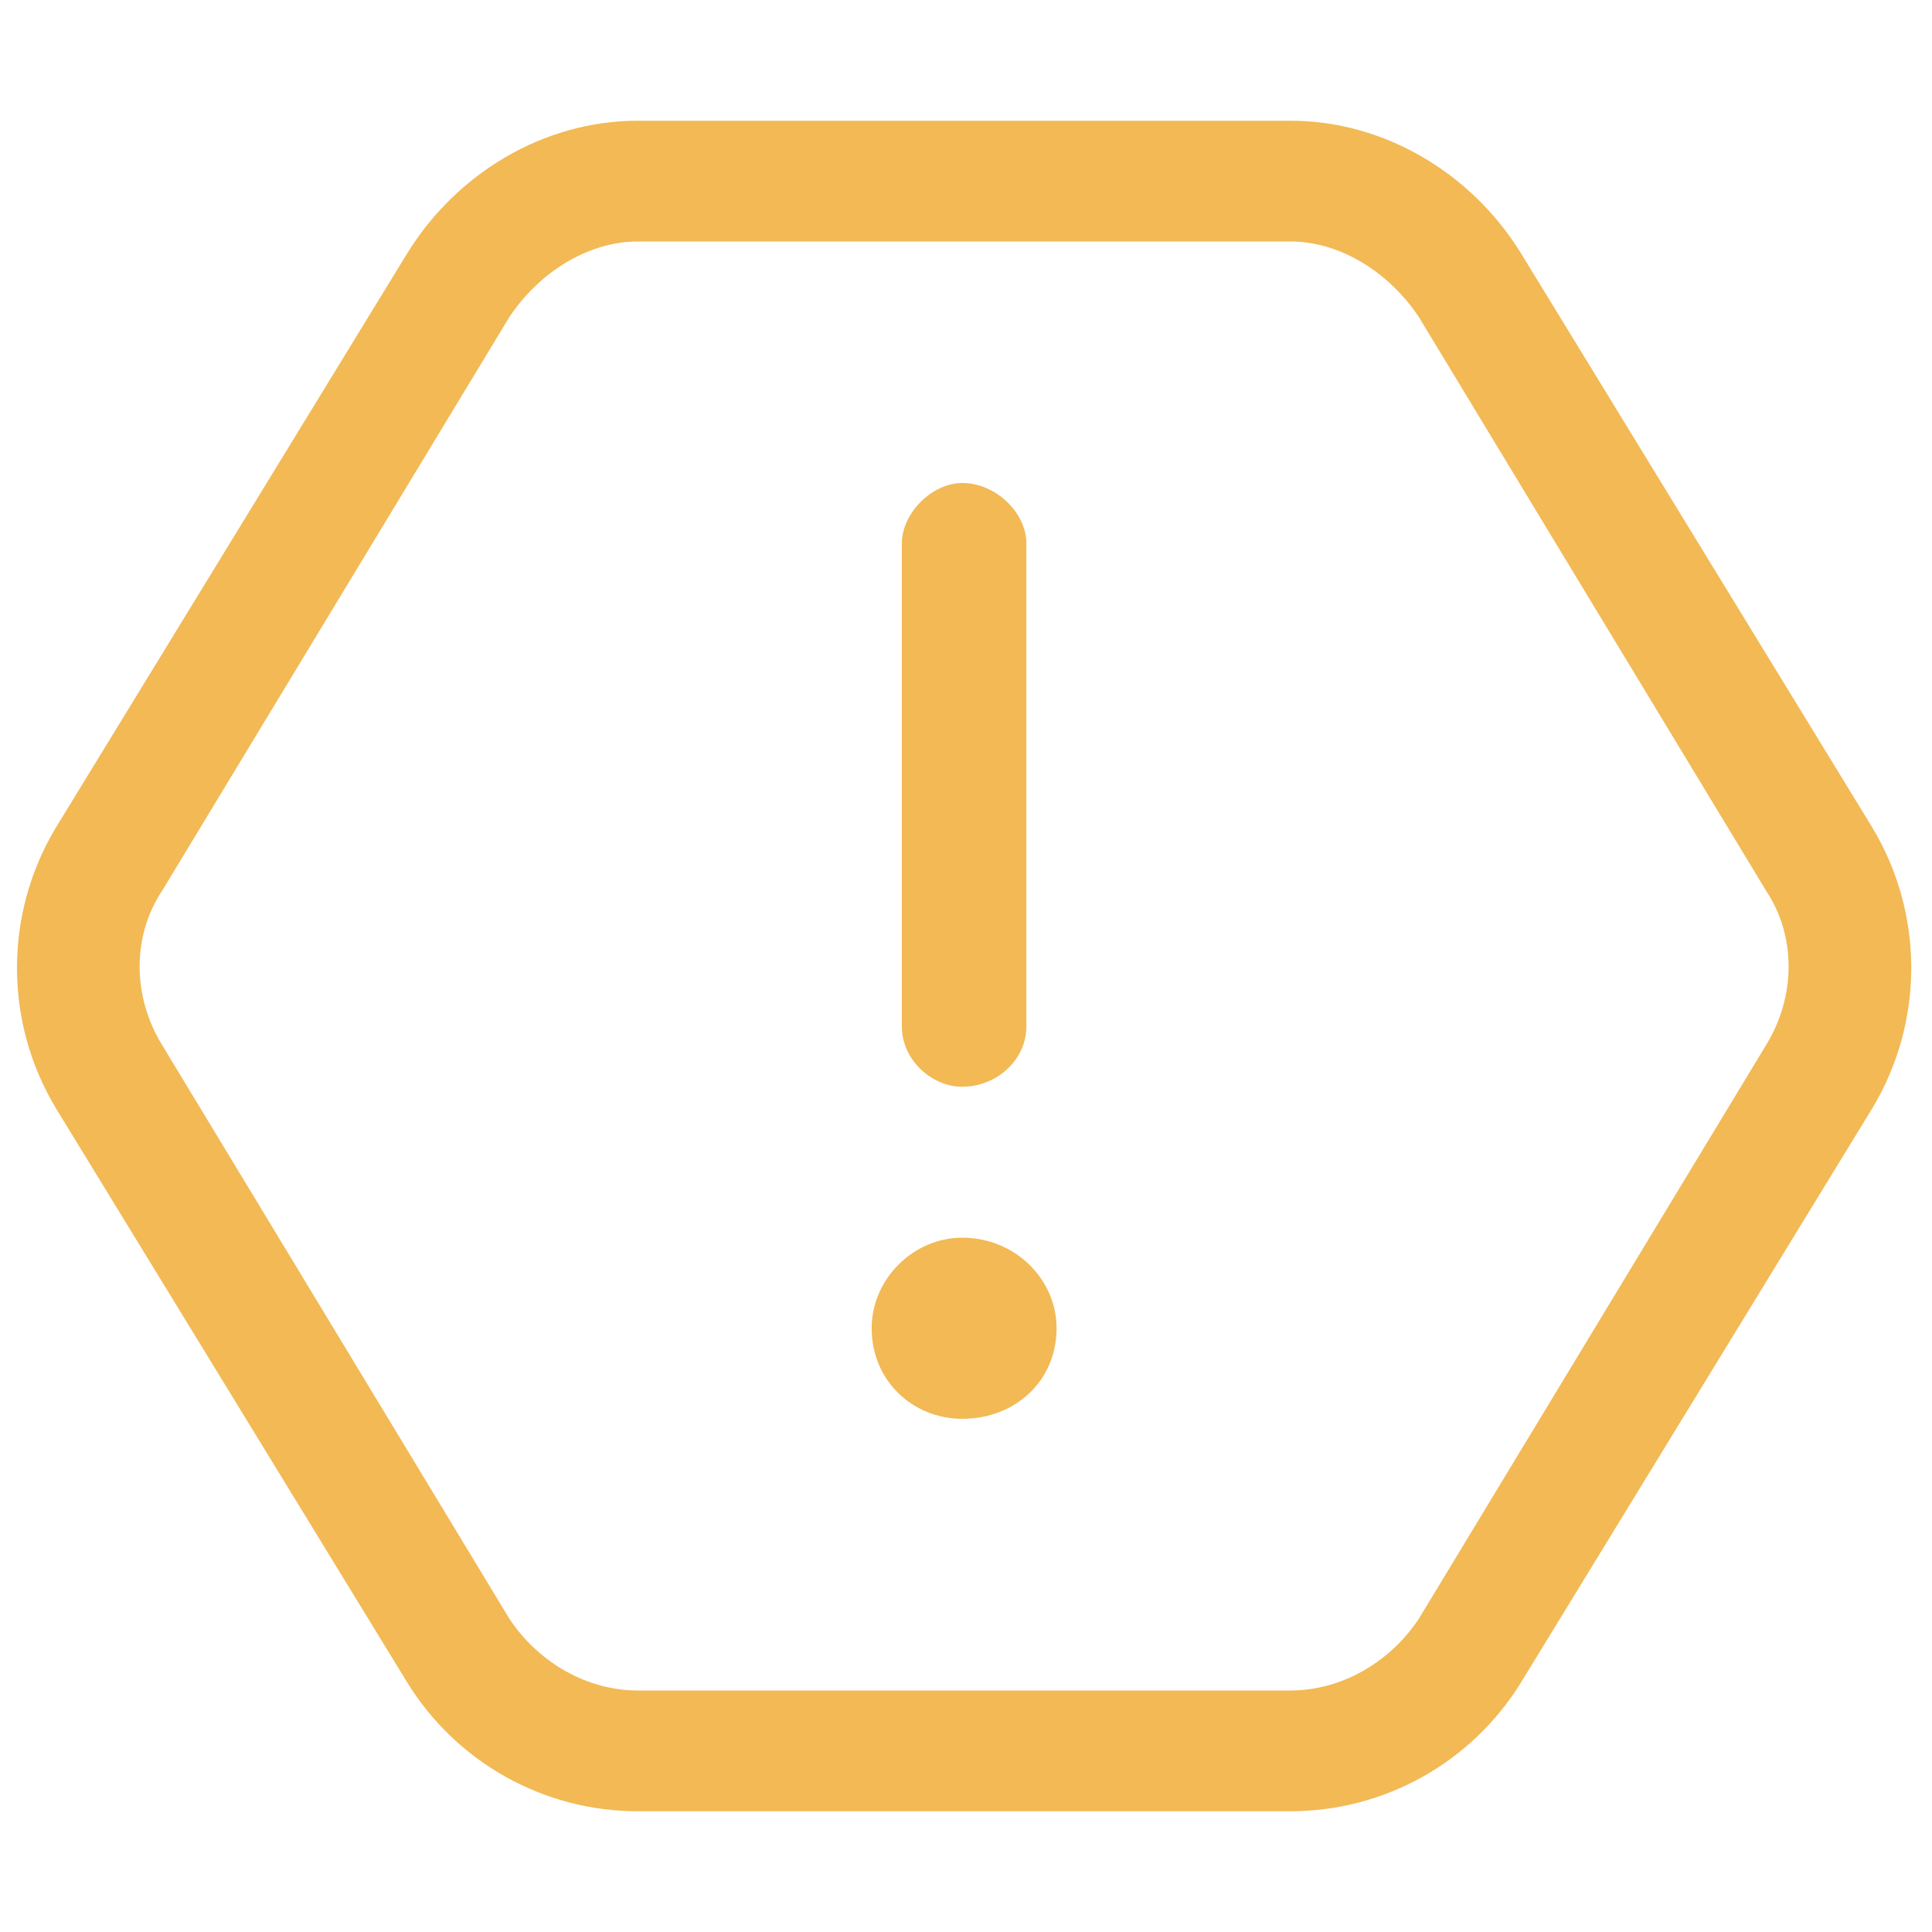 <?xml version="1.0" encoding="UTF-8"?>
<svg xmlns="http://www.w3.org/2000/svg" width="64" height="64" viewBox="0 0 64 64" fill="none">
  <g style="mix-blend-mode:multiply">
    <path d="M31.875 16C33 16 34 17 34 18V34C34 35.125 33 36 31.875 36C30.875 36 29.875 35.125 29.875 34V18C29.875 17 30.875 16 31.875 16ZM35 44C35 45.75 33.625 47 31.875 47C30.25 47 28.875 45.75 28.875 44C28.875 42.375 30.25 41 31.875 41C33.625 41 35 42.375 35 44ZM21.125 4H42.75C45.875 4 48.75 5.75 50.375 8.375L62 27.375C63.75 30.25 63.75 33.875 62 36.75L50.375 55.75C48.75 58.375 45.875 60 42.75 60H21.125C18 60 15.125 58.375 13.5 55.75L1.875 36.75C0.125 33.875 0.125 30.25 1.875 27.375L13.5 8.375C15.125 5.75 18 4 21.125 4ZM5.375 29.5C4.375 31 4.375 33 5.375 34.625L16.875 53.625C17.875 55.125 19.5 56 21.125 56H42.75C44.375 56 46 55.125 47 53.625L58.5 34.625C59.5 33 59.5 31 58.5 29.5L47 10.5C46 9 44.375 8 42.75 8H21.125C19.5 8 17.875 9 16.875 10.5L5.375 29.5Z" fill="#F2B955"></path>
  </g>
</svg>

